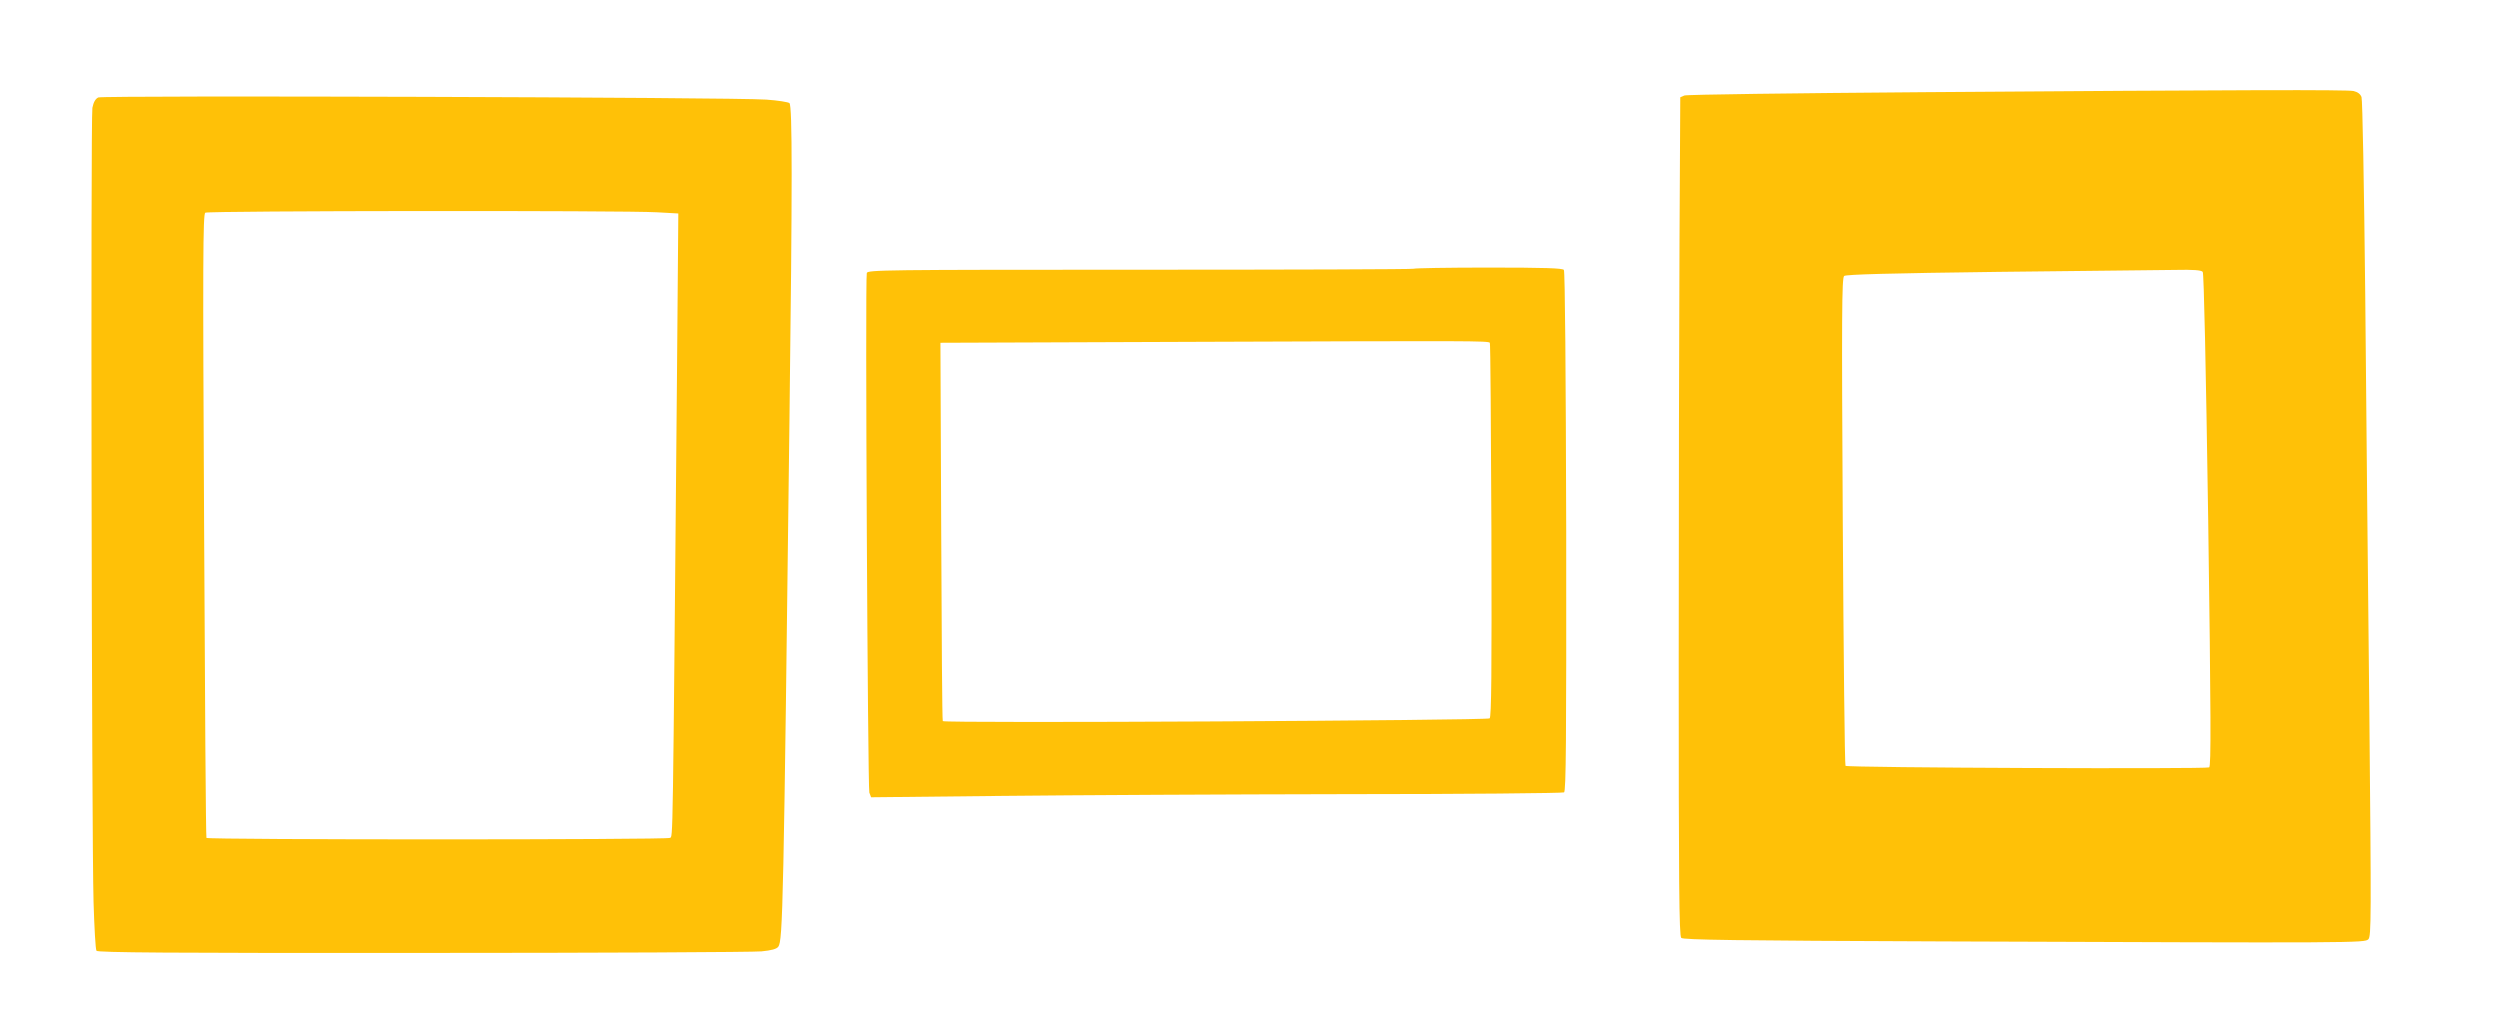 <?xml version="1.0" standalone="no"?>
<!DOCTYPE svg PUBLIC "-//W3C//DTD SVG 20010904//EN"
 "http://www.w3.org/TR/2001/REC-SVG-20010904/DTD/svg10.dtd">
<svg version="1.0" xmlns="http://www.w3.org/2000/svg"
 width="1280pt" height="528pt" viewBox="0 0 1280 528"
 preserveAspectRatio="xMidYMid meet">
<g transform="translate(0,528) scale(0.1,-0.1)"
fill="#ffc107" stroke="none">
<path d="M9845 4808 c-660 -5 -1209 -12 -1221 -17 l-21 -9 -4 -744 c-2 -408
-4 -1374 -4 -2145 0 -1137 2 -1404 13 -1415 11 -10 269 -14 1345 -18 2124 -8
2153 -8 2173 11 15 16 15 105 5 1165 -7 632 -16 1593 -21 2136 -6 559 -14 997
-19 1011 -6 16 -20 26 -41 31 -38 7 -556 6 -2205 -6z m1433 -920 c6 -8 16
-473 28 -1271 14 -1007 15 -1260 5 -1266 -14 -9 -1853 -2 -1862 8 -4 3 -10
566 -14 1251 -6 1052 -5 1248 7 1257 10 8 234 14 788 21 426 5 834 9 906 10
95 2 134 -1 142 -10z"/>
<path d="M503 4781 c-14 -7 -24 -23 -30 -53 -9 -50 -4 -3717 6 -4068 4 -130
10 -241 15 -248 6 -9 368 -12 1669 -11 914 0 1695 4 1736 8 51 5 77 12 86 24
23 32 27 206 57 2692 15 1213 15 1612 0 1627 -5 5 -59 14 -119 18 -162 12
-3394 22 -3420 11z m2862 -588 l108 -6 -7 -846 c-22 -2444 -20 -2341 -36
-2351 -15 -10 -2364 -10 -2373 0 -3 3 -8 722 -12 1599 -7 1352 -6 1594 6 1602
16 10 2151 12 2314 2z"/>
<path d="M7238 3904 c-4 -3 -634 -5 -1401 -5 -1313 0 -1396 -1 -1399 -17 -9
-36 5 -2638 13 -2660 l9 -24 668 7 c367 4 1162 8 1767 9 605 0 1106 5 1113 9
10 7 12 259 11 1335 -2 814 -6 1332 -12 1340 -7 9 -97 12 -387 12 -207 0 -379
-3 -382 -6z m390 -379 c3 -2 6 -434 8 -959 2 -735 0 -956 -9 -964 -14 -11
-2794 -26 -2800 -14 -3 4 -6 441 -8 972 l-4 965 1360 5 c1359 5 1444 5 1453
-5z"/>
</g>
</svg>
